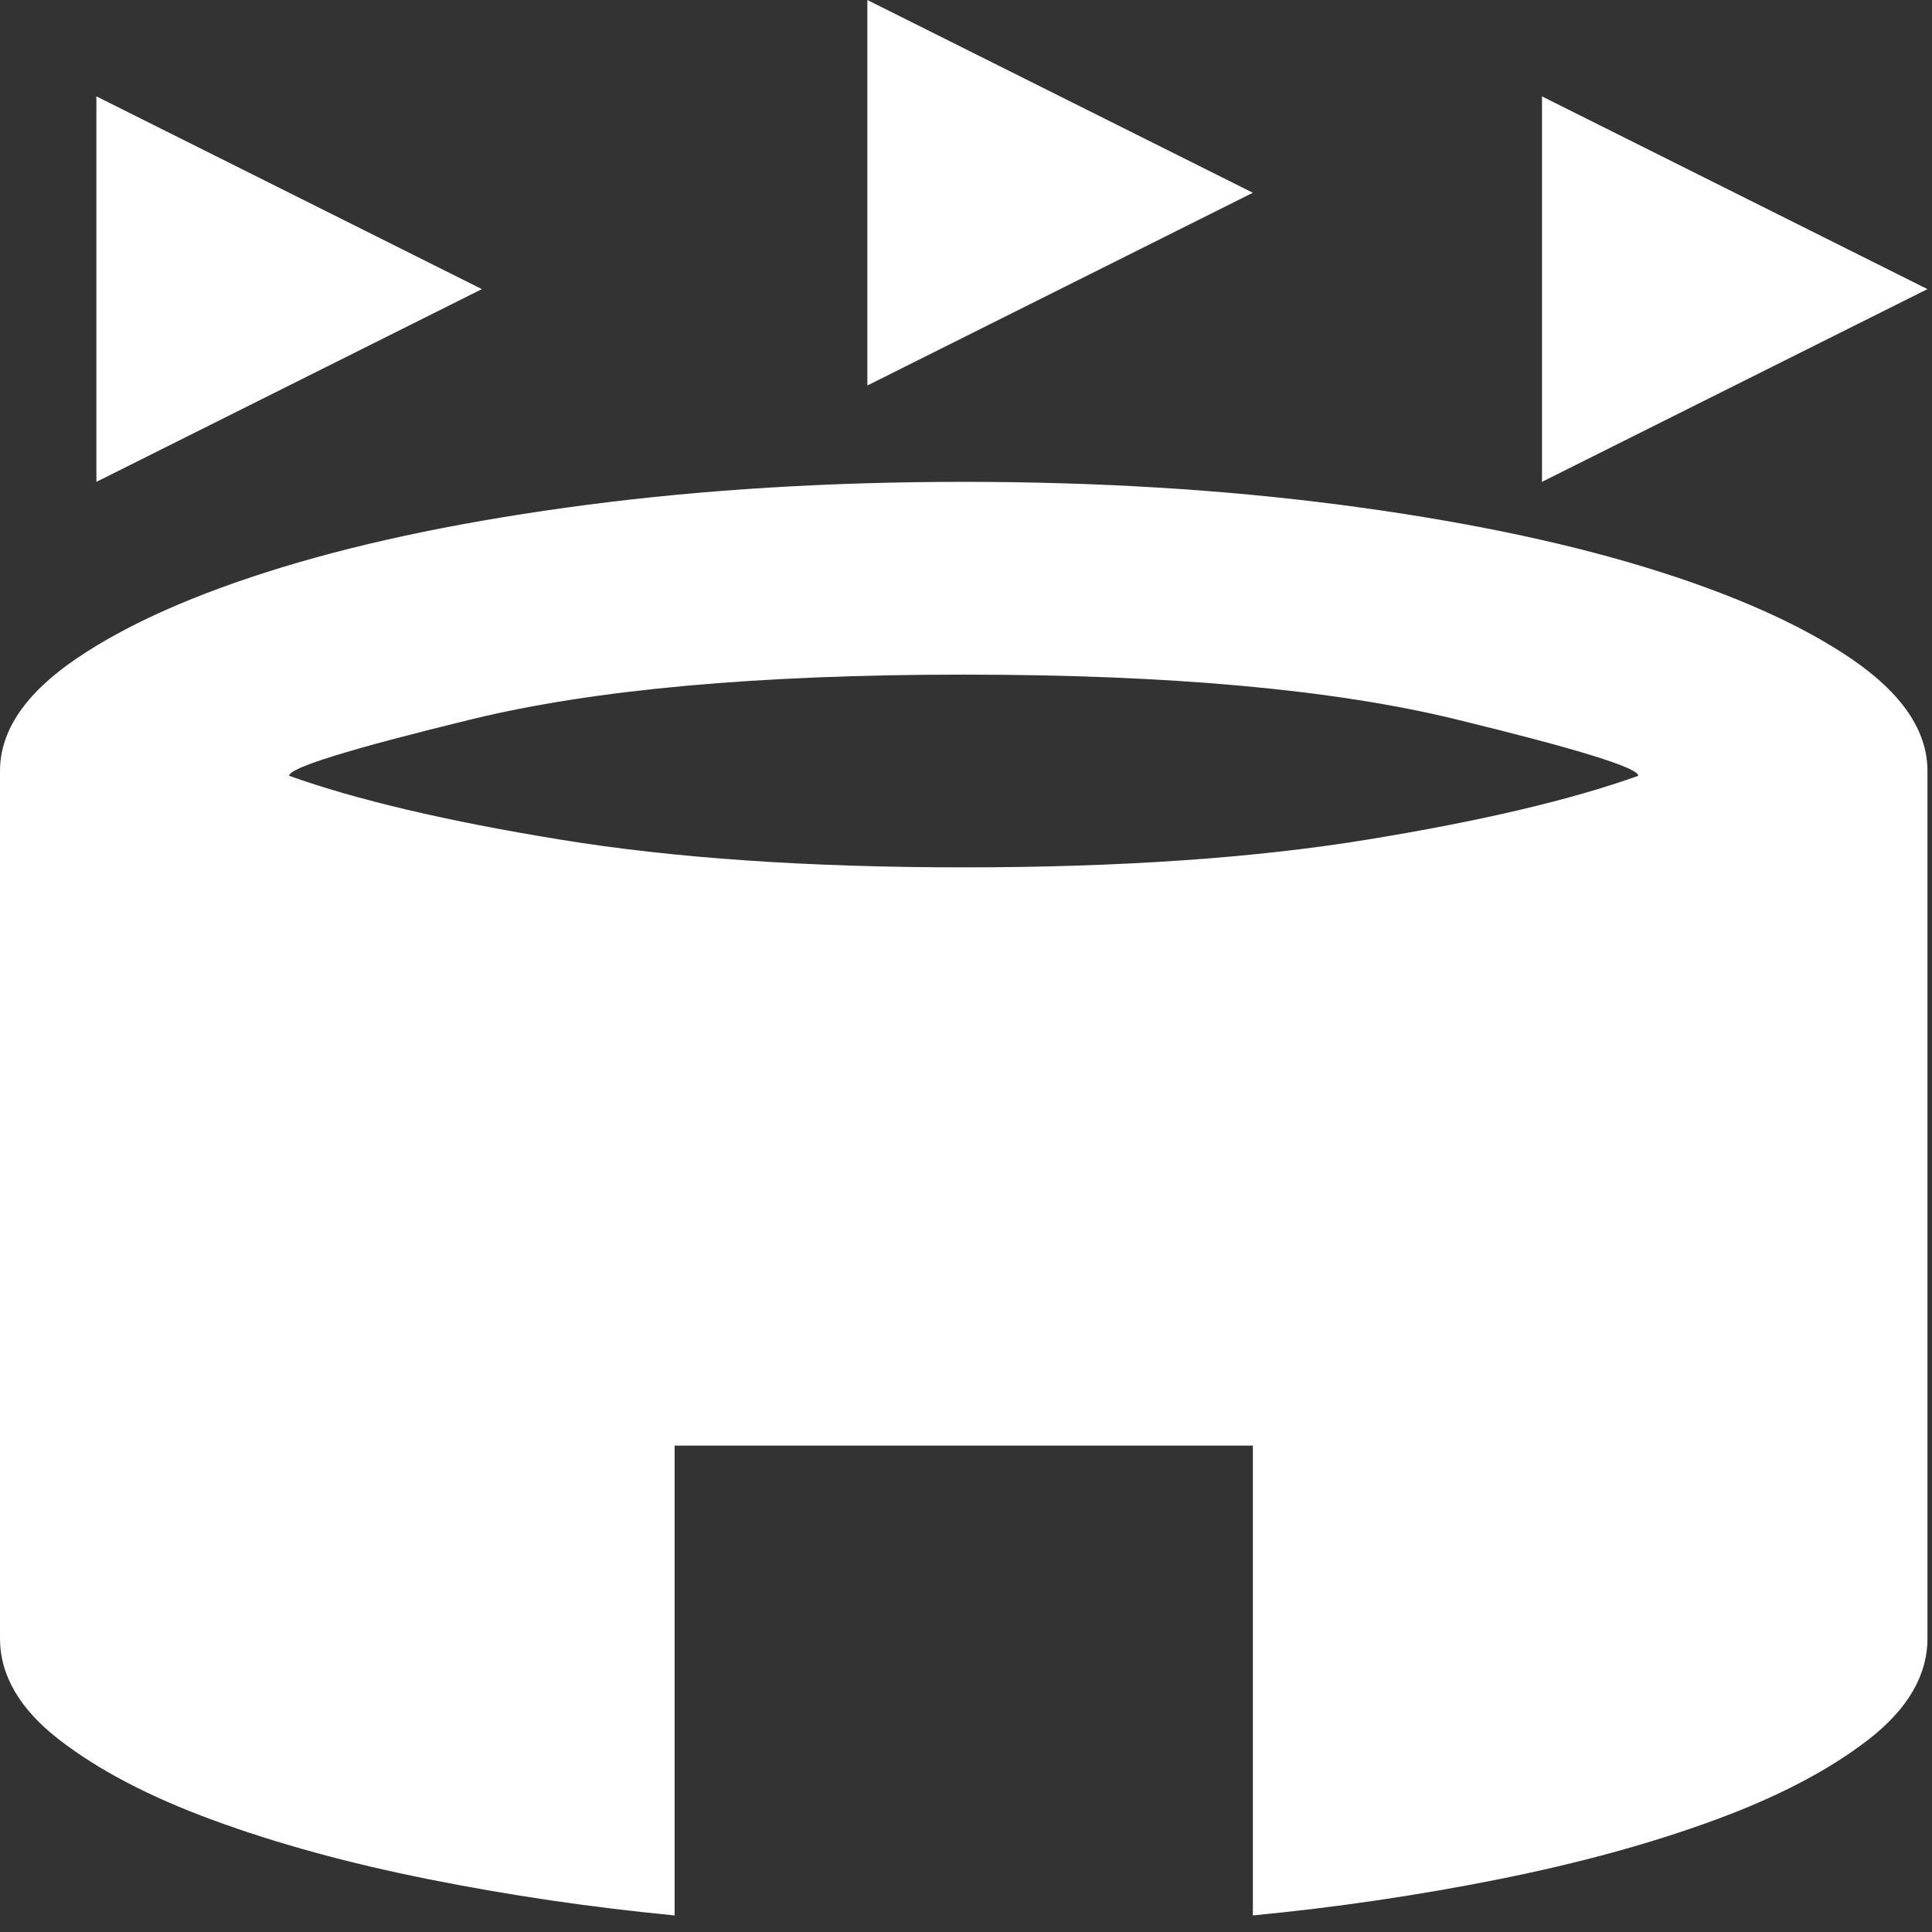 <svg width="71" height="71" viewBox="0 0 71 71" fill="none" xmlns="http://www.w3.org/2000/svg">
<rect x="0" y="0" width="71" height="71" fill="#333333" stroke="none"/>
<path d="M3.542 17.708V3.542L17.708 10.625L3.542 17.708ZM56.667 17.708V3.542L70.833 10.625L56.667 17.708ZM31.875 14.167V0L46.042 7.083L31.875 14.167ZM24.792 70.391C21.722 70.096 18.712 69.653 15.76 69.062C12.809 68.472 10.168 67.749 7.838 66.891C5.505 66.037 3.615 65.049 2.167 63.927C0.723 62.806 0 61.566 0 60.208V28.333C0 26.858 0.93 25.485 2.791 24.214C4.649 22.947 7.172 21.825 10.359 20.85C13.547 19.877 17.295 19.11 21.604 18.548C25.913 17.988 30.517 17.708 35.417 17.708C40.316 17.708 44.92 17.988 49.229 18.548C53.538 19.11 57.286 19.877 60.474 20.85C63.661 21.825 66.184 22.947 68.043 24.214C69.903 25.485 70.833 26.858 70.833 28.333V60.208C70.833 61.566 70.111 62.806 68.666 63.927C67.219 65.049 65.33 66.037 62.999 66.891C60.666 67.749 58.024 68.472 55.073 69.062C52.121 69.653 49.111 70.096 46.042 70.391V53.125H24.792V70.391ZM35.417 31.875C41.142 31.875 46.087 31.535 50.249 30.855C54.409 30.177 57.729 29.396 60.208 28.51C60.208 28.215 57.965 27.521 53.479 26.428C48.993 25.337 42.972 24.792 35.417 24.792C27.861 24.792 21.84 25.337 17.354 26.428C12.868 27.521 10.625 28.215 10.625 28.51C13.104 29.396 16.425 30.177 20.588 30.855C24.748 31.535 29.691 31.875 35.417 31.875Z" fill="white"/>
</svg>
